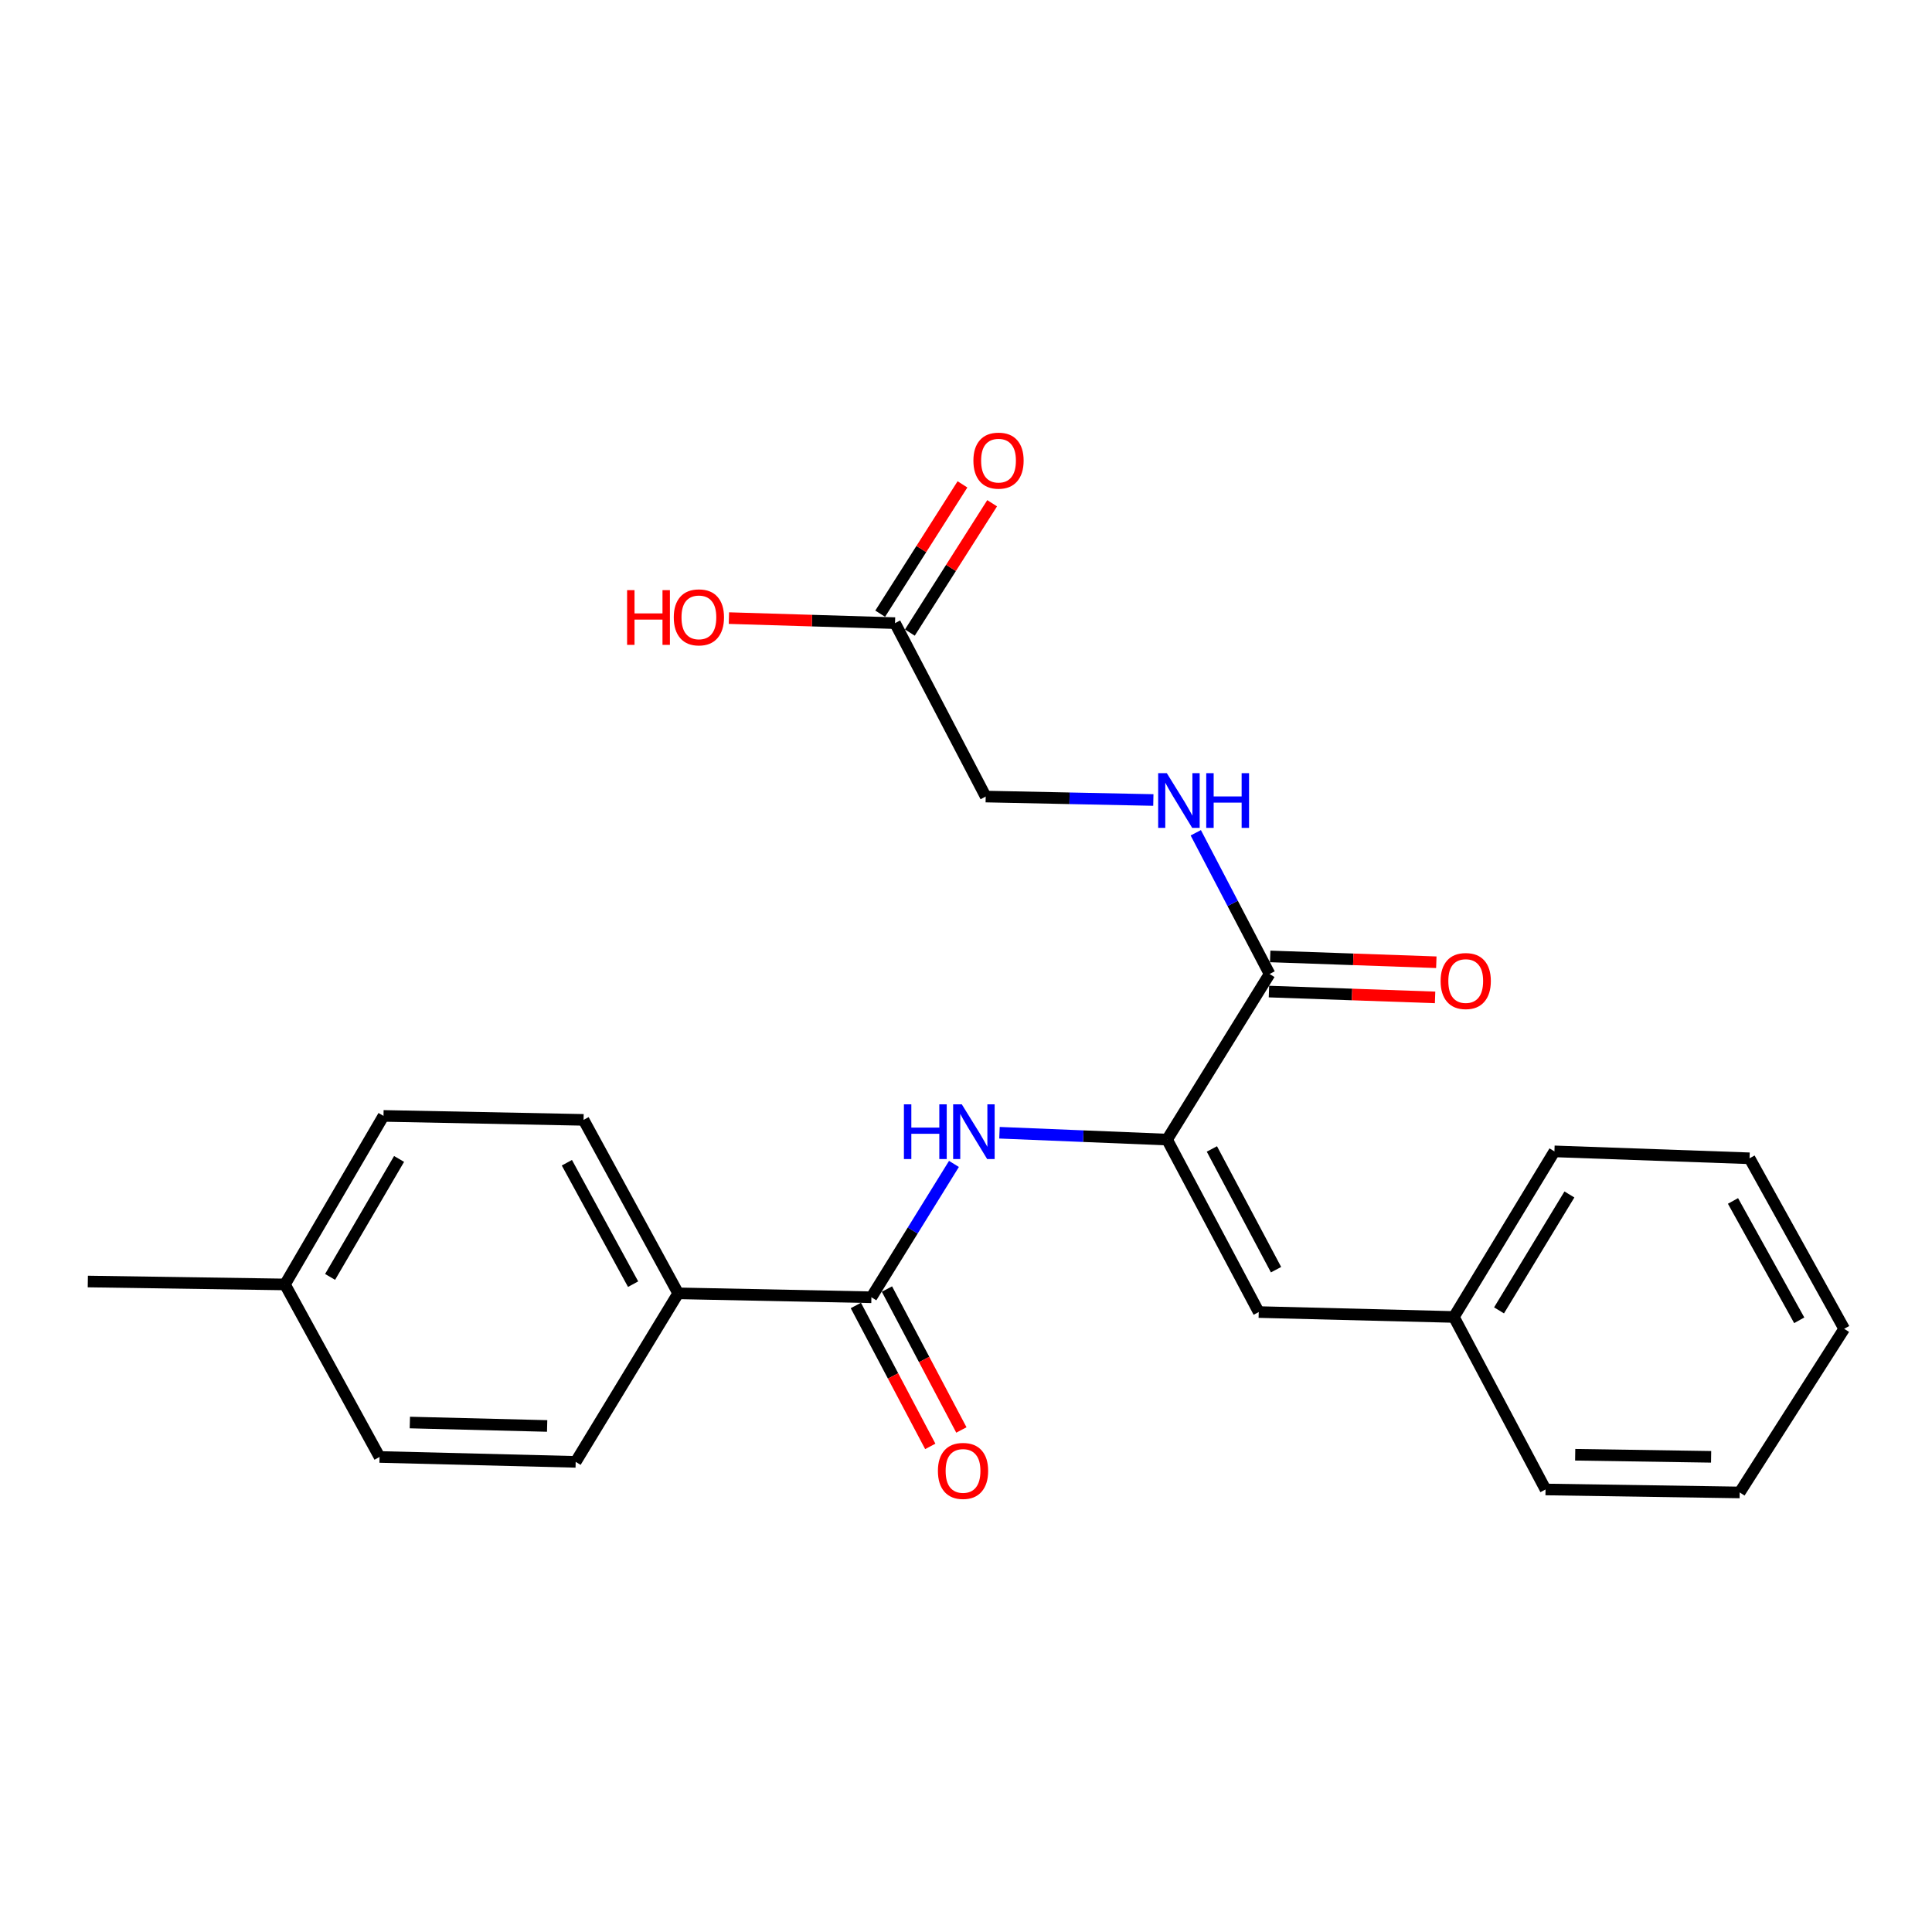<?xml version='1.0' encoding='iso-8859-1'?>
<svg version='1.1' baseProfile='full'
              xmlns='http://www.w3.org/2000/svg'
                      xmlns:rdkit='http://www.rdkit.org/xml'
                      xmlns:xlink='http://www.w3.org/1999/xlink'
                  xml:space='preserve'
width='1000px' height='1000px' viewBox='0 0 1000 1000'>
<!-- END OF HEADER -->
<rect style='opacity:1.0;fill:#FFFFFF;stroke:none' width='1000' height='1000' x='0' y='0'> </rect>
<path class='bond-0' d='M 604.078,589.849 L 560.703,588.077' style='fill:none;fill-rule:evenodd;stroke:#000000;stroke-width:6px;stroke-linecap:butt;stroke-linejoin:miter;stroke-opacity:1' />
<path class='bond-0' d='M 560.703,588.077 L 517.328,586.304' style='fill:none;fill-rule:evenodd;stroke:#0000FF;stroke-width:6px;stroke-linecap:butt;stroke-linejoin:miter;stroke-opacity:1' />
<path class='bond-2' d='M 604.078,589.849 L 657.129,504.139' style='fill:none;fill-rule:evenodd;stroke:#000000;stroke-width:6px;stroke-linecap:butt;stroke-linejoin:miter;stroke-opacity:1' />
<path class='bond-3' d='M 604.078,589.849 L 651.515,679.12' style='fill:none;fill-rule:evenodd;stroke:#000000;stroke-width:6px;stroke-linecap:butt;stroke-linejoin:miter;stroke-opacity:1' />
<path class='bond-3' d='M 627.271,594.697 L 660.477,657.186' style='fill:none;fill-rule:evenodd;stroke:#000000;stroke-width:6px;stroke-linecap:butt;stroke-linejoin:miter;stroke-opacity:1' />
<path class='bond-1' d='M 493.761,602.443 L 472.398,636.953' style='fill:none;fill-rule:evenodd;stroke:#0000FF;stroke-width:6px;stroke-linecap:butt;stroke-linejoin:miter;stroke-opacity:1' />
<path class='bond-1' d='M 472.398,636.953 L 451.036,671.463' style='fill:none;fill-rule:evenodd;stroke:#000000;stroke-width:6px;stroke-linecap:butt;stroke-linejoin:miter;stroke-opacity:1' />
<path class='bond-5' d='M 451.036,671.463 L 351.024,669.43' style='fill:none;fill-rule:evenodd;stroke:#000000;stroke-width:6px;stroke-linecap:butt;stroke-linejoin:miter;stroke-opacity:1' />
<path class='bond-7' d='M 442.986,675.715 L 462.248,712.183' style='fill:none;fill-rule:evenodd;stroke:#000000;stroke-width:6px;stroke-linecap:butt;stroke-linejoin:miter;stroke-opacity:1' />
<path class='bond-7' d='M 462.248,712.183 L 481.509,748.652' style='fill:none;fill-rule:evenodd;stroke:#FF0000;stroke-width:6px;stroke-linecap:butt;stroke-linejoin:miter;stroke-opacity:1' />
<path class='bond-7' d='M 459.085,667.212 L 478.346,703.681' style='fill:none;fill-rule:evenodd;stroke:#000000;stroke-width:6px;stroke-linecap:butt;stroke-linejoin:miter;stroke-opacity:1' />
<path class='bond-7' d='M 478.346,703.681 L 497.608,740.15' style='fill:none;fill-rule:evenodd;stroke:#FF0000;stroke-width:6px;stroke-linecap:butt;stroke-linejoin:miter;stroke-opacity:1' />
<path class='bond-4' d='M 657.129,504.139 L 638.03,467.592' style='fill:none;fill-rule:evenodd;stroke:#000000;stroke-width:6px;stroke-linecap:butt;stroke-linejoin:miter;stroke-opacity:1' />
<path class='bond-4' d='M 638.03,467.592 L 618.931,431.045' style='fill:none;fill-rule:evenodd;stroke:#0000FF;stroke-width:6px;stroke-linecap:butt;stroke-linejoin:miter;stroke-opacity:1' />
<path class='bond-8' d='M 656.81,513.237 L 699.804,514.744' style='fill:none;fill-rule:evenodd;stroke:#000000;stroke-width:6px;stroke-linecap:butt;stroke-linejoin:miter;stroke-opacity:1' />
<path class='bond-8' d='M 699.804,514.744 L 742.799,516.252' style='fill:none;fill-rule:evenodd;stroke:#FF0000;stroke-width:6px;stroke-linecap:butt;stroke-linejoin:miter;stroke-opacity:1' />
<path class='bond-8' d='M 657.448,495.042 L 700.442,496.549' style='fill:none;fill-rule:evenodd;stroke:#000000;stroke-width:6px;stroke-linecap:butt;stroke-linejoin:miter;stroke-opacity:1' />
<path class='bond-8' d='M 700.442,496.549 L 743.437,498.057' style='fill:none;fill-rule:evenodd;stroke:#FF0000;stroke-width:6px;stroke-linecap:butt;stroke-linejoin:miter;stroke-opacity:1' />
<path class='bond-13' d='M 651.515,679.12 L 752.529,681.659' style='fill:none;fill-rule:evenodd;stroke:#000000;stroke-width:6px;stroke-linecap:butt;stroke-linejoin:miter;stroke-opacity:1' />
<path class='bond-10' d='M 596.967,414.081 L 553.581,413.19' style='fill:none;fill-rule:evenodd;stroke:#0000FF;stroke-width:6px;stroke-linecap:butt;stroke-linejoin:miter;stroke-opacity:1' />
<path class='bond-10' d='M 553.581,413.19 L 510.195,412.299' style='fill:none;fill-rule:evenodd;stroke:#000000;stroke-width:6px;stroke-linecap:butt;stroke-linejoin:miter;stroke-opacity:1' />
<path class='bond-11' d='M 351.024,669.43 L 302.049,579.644' style='fill:none;fill-rule:evenodd;stroke:#000000;stroke-width:6px;stroke-linecap:butt;stroke-linejoin:miter;stroke-opacity:1' />
<path class='bond-11' d='M 327.694,664.68 L 293.412,601.83' style='fill:none;fill-rule:evenodd;stroke:#000000;stroke-width:6px;stroke-linecap:butt;stroke-linejoin:miter;stroke-opacity:1' />
<path class='bond-12' d='M 351.024,669.43 L 297.973,756.658' style='fill:none;fill-rule:evenodd;stroke:#000000;stroke-width:6px;stroke-linecap:butt;stroke-linejoin:miter;stroke-opacity:1' />
<path class='bond-6' d='M 463.264,322.533 L 510.195,412.299' style='fill:none;fill-rule:evenodd;stroke:#000000;stroke-width:6px;stroke-linecap:butt;stroke-linejoin:miter;stroke-opacity:1' />
<path class='bond-9' d='M 470.944,327.42 L 492.239,293.951' style='fill:none;fill-rule:evenodd;stroke:#000000;stroke-width:6px;stroke-linecap:butt;stroke-linejoin:miter;stroke-opacity:1' />
<path class='bond-9' d='M 492.239,293.951 L 513.533,260.481' style='fill:none;fill-rule:evenodd;stroke:#FF0000;stroke-width:6px;stroke-linecap:butt;stroke-linejoin:miter;stroke-opacity:1' />
<path class='bond-9' d='M 455.584,317.647 L 476.878,284.178' style='fill:none;fill-rule:evenodd;stroke:#000000;stroke-width:6px;stroke-linecap:butt;stroke-linejoin:miter;stroke-opacity:1' />
<path class='bond-9' d='M 476.878,284.178 L 498.172,250.709' style='fill:none;fill-rule:evenodd;stroke:#FF0000;stroke-width:6px;stroke-linecap:butt;stroke-linejoin:miter;stroke-opacity:1' />
<path class='bond-14' d='M 463.264,322.533 L 420.274,321.231' style='fill:none;fill-rule:evenodd;stroke:#000000;stroke-width:6px;stroke-linecap:butt;stroke-linejoin:miter;stroke-opacity:1' />
<path class='bond-14' d='M 420.274,321.231 L 377.284,319.929' style='fill:none;fill-rule:evenodd;stroke:#FF0000;stroke-width:6px;stroke-linecap:butt;stroke-linejoin:miter;stroke-opacity:1' />
<path class='bond-15' d='M 302.049,579.644 L 198.497,577.591' style='fill:none;fill-rule:evenodd;stroke:#000000;stroke-width:6px;stroke-linecap:butt;stroke-linejoin:miter;stroke-opacity:1' />
<path class='bond-16' d='M 297.973,756.658 L 196.454,754.119' style='fill:none;fill-rule:evenodd;stroke:#000000;stroke-width:6px;stroke-linecap:butt;stroke-linejoin:miter;stroke-opacity:1' />
<path class='bond-16' d='M 283.2,738.076 L 212.137,736.299' style='fill:none;fill-rule:evenodd;stroke:#000000;stroke-width:6px;stroke-linecap:butt;stroke-linejoin:miter;stroke-opacity:1' />
<path class='bond-18' d='M 752.529,681.659 L 804.568,595.948' style='fill:none;fill-rule:evenodd;stroke:#000000;stroke-width:6px;stroke-linecap:butt;stroke-linejoin:miter;stroke-opacity:1' />
<path class='bond-18' d='M 775.897,678.251 L 812.324,618.254' style='fill:none;fill-rule:evenodd;stroke:#000000;stroke-width:6px;stroke-linecap:butt;stroke-linejoin:miter;stroke-opacity:1' />
<path class='bond-19' d='M 752.529,681.659 L 799.966,770.949' style='fill:none;fill-rule:evenodd;stroke:#000000;stroke-width:6px;stroke-linecap:butt;stroke-linejoin:miter;stroke-opacity:1' />
<path class='bond-25' d='M 198.497,577.591 L 147.49,664.828' style='fill:none;fill-rule:evenodd;stroke:#000000;stroke-width:6px;stroke-linecap:butt;stroke-linejoin:miter;stroke-opacity:1' />
<path class='bond-25' d='M 206.563,599.866 L 170.857,660.932' style='fill:none;fill-rule:evenodd;stroke:#000000;stroke-width:6px;stroke-linecap:butt;stroke-linejoin:miter;stroke-opacity:1' />
<path class='bond-17' d='M 196.454,754.119 L 147.49,664.828' style='fill:none;fill-rule:evenodd;stroke:#000000;stroke-width:6px;stroke-linecap:butt;stroke-linejoin:miter;stroke-opacity:1' />
<path class='bond-20' d='M 147.49,664.828 L 45.455,663.311' style='fill:none;fill-rule:evenodd;stroke:#000000;stroke-width:6px;stroke-linecap:butt;stroke-linejoin:miter;stroke-opacity:1' />
<path class='bond-21' d='M 804.568,595.948 L 905.561,599.529' style='fill:none;fill-rule:evenodd;stroke:#000000;stroke-width:6px;stroke-linecap:butt;stroke-linejoin:miter;stroke-opacity:1' />
<path class='bond-22' d='M 799.966,770.949 L 900.463,772.487' style='fill:none;fill-rule:evenodd;stroke:#000000;stroke-width:6px;stroke-linecap:butt;stroke-linejoin:miter;stroke-opacity:1' />
<path class='bond-22' d='M 815.319,752.976 L 885.667,754.052' style='fill:none;fill-rule:evenodd;stroke:#000000;stroke-width:6px;stroke-linecap:butt;stroke-linejoin:miter;stroke-opacity:1' />
<path class='bond-24' d='M 905.561,599.529 L 954.545,687.788' style='fill:none;fill-rule:evenodd;stroke:#000000;stroke-width:6px;stroke-linecap:butt;stroke-linejoin:miter;stroke-opacity:1' />
<path class='bond-24' d='M 896.99,621.603 L 931.279,683.384' style='fill:none;fill-rule:evenodd;stroke:#000000;stroke-width:6px;stroke-linecap:butt;stroke-linejoin:miter;stroke-opacity:1' />
<path class='bond-23' d='M 900.463,772.487 L 954.545,687.788' style='fill:none;fill-rule:evenodd;stroke:#000000;stroke-width:6px;stroke-linecap:butt;stroke-linejoin:miter;stroke-opacity:1' />
<path  class='atom-1' d='M 467.866 571.603
L 471.706 571.603
L 471.706 583.643
L 486.186 583.643
L 486.186 571.603
L 490.026 571.603
L 490.026 599.923
L 486.186 599.923
L 486.186 586.843
L 471.706 586.843
L 471.706 599.923
L 467.866 599.923
L 467.866 571.603
' fill='#0000FF'/>
<path  class='atom-1' d='M 497.826 571.603
L 507.106 586.603
Q 508.026 588.083, 509.506 590.763
Q 510.986 593.443, 511.066 593.603
L 511.066 571.603
L 514.826 571.603
L 514.826 599.923
L 510.946 599.923
L 500.986 583.523
Q 499.826 581.603, 498.586 579.403
Q 497.386 577.203, 497.026 576.523
L 497.026 599.923
L 493.346 599.923
L 493.346 571.603
L 497.826 571.603
' fill='#0000FF'/>
<path  class='atom-5' d='M 603.948 400.193
L 613.228 415.193
Q 614.148 416.673, 615.628 419.353
Q 617.108 422.033, 617.188 422.193
L 617.188 400.193
L 620.948 400.193
L 620.948 428.513
L 617.068 428.513
L 607.108 412.113
Q 605.948 410.193, 604.708 407.993
Q 603.508 405.793, 603.148 405.113
L 603.148 428.513
L 599.468 428.513
L 599.468 400.193
L 603.948 400.193
' fill='#0000FF'/>
<path  class='atom-5' d='M 624.348 400.193
L 628.188 400.193
L 628.188 412.233
L 642.668 412.233
L 642.668 400.193
L 646.508 400.193
L 646.508 428.513
L 642.668 428.513
L 642.668 415.433
L 628.188 415.433
L 628.188 428.513
L 624.348 428.513
L 624.348 400.193
' fill='#0000FF'/>
<path  class='atom-8' d='M 485.463 761.34
Q 485.463 754.54, 488.823 750.74
Q 492.183 746.94, 498.463 746.94
Q 504.743 746.94, 508.103 750.74
Q 511.463 754.54, 511.463 761.34
Q 511.463 768.22, 508.063 772.14
Q 504.663 776.02, 498.463 776.02
Q 492.223 776.02, 488.823 772.14
Q 485.463 768.26, 485.463 761.34
M 498.463 772.82
Q 502.783 772.82, 505.103 769.94
Q 507.463 767.02, 507.463 761.34
Q 507.463 755.78, 505.103 752.98
Q 502.783 750.14, 498.463 750.14
Q 494.143 750.14, 491.783 752.94
Q 489.463 755.74, 489.463 761.34
Q 489.463 767.06, 491.783 769.94
Q 494.143 772.82, 498.463 772.82
' fill='#FF0000'/>
<path  class='atom-9' d='M 745.658 507.779
Q 745.658 500.979, 749.018 497.179
Q 752.378 493.379, 758.658 493.379
Q 764.938 493.379, 768.298 497.179
Q 771.658 500.979, 771.658 507.779
Q 771.658 514.659, 768.258 518.579
Q 764.858 522.459, 758.658 522.459
Q 752.418 522.459, 749.018 518.579
Q 745.658 514.699, 745.658 507.779
M 758.658 519.259
Q 762.978 519.259, 765.298 516.379
Q 767.658 513.459, 767.658 507.779
Q 767.658 502.219, 765.298 499.419
Q 762.978 496.579, 758.658 496.579
Q 754.338 496.579, 751.978 499.379
Q 749.658 502.179, 749.658 507.779
Q 749.658 513.499, 751.978 516.379
Q 754.338 519.259, 758.658 519.259
' fill='#FF0000'/>
<path  class='atom-10' d='M 503.831 238.42
Q 503.831 231.62, 507.191 227.82
Q 510.551 224.02, 516.831 224.02
Q 523.111 224.02, 526.471 227.82
Q 529.831 231.62, 529.831 238.42
Q 529.831 245.3, 526.431 249.22
Q 523.031 253.1, 516.831 253.1
Q 510.591 253.1, 507.191 249.22
Q 503.831 245.34, 503.831 238.42
M 516.831 249.9
Q 521.151 249.9, 523.471 247.02
Q 525.831 244.1, 525.831 238.42
Q 525.831 232.86, 523.471 230.06
Q 521.151 227.22, 516.831 227.22
Q 512.511 227.22, 510.151 230.02
Q 507.831 232.82, 507.831 238.42
Q 507.831 244.14, 510.151 247.02
Q 512.511 249.9, 516.831 249.9
' fill='#FF0000'/>
<path  class='atom-15' d='M 324.585 305.459
L 328.425 305.459
L 328.425 317.499
L 342.905 317.499
L 342.905 305.459
L 346.745 305.459
L 346.745 333.779
L 342.905 333.779
L 342.905 320.699
L 328.425 320.699
L 328.425 333.779
L 324.585 333.779
L 324.585 305.459
' fill='#FF0000'/>
<path  class='atom-15' d='M 348.745 319.539
Q 348.745 312.739, 352.105 308.939
Q 355.465 305.139, 361.745 305.139
Q 368.025 305.139, 371.385 308.939
Q 374.745 312.739, 374.745 319.539
Q 374.745 326.419, 371.345 330.339
Q 367.945 334.219, 361.745 334.219
Q 355.505 334.219, 352.105 330.339
Q 348.745 326.459, 348.745 319.539
M 361.745 331.019
Q 366.065 331.019, 368.385 328.139
Q 370.745 325.219, 370.745 319.539
Q 370.745 313.979, 368.385 311.179
Q 366.065 308.339, 361.745 308.339
Q 357.425 308.339, 355.065 311.139
Q 352.745 313.939, 352.745 319.539
Q 352.745 325.259, 355.065 328.139
Q 357.425 331.019, 361.745 331.019
' fill='#FF0000'/>
</svg>
